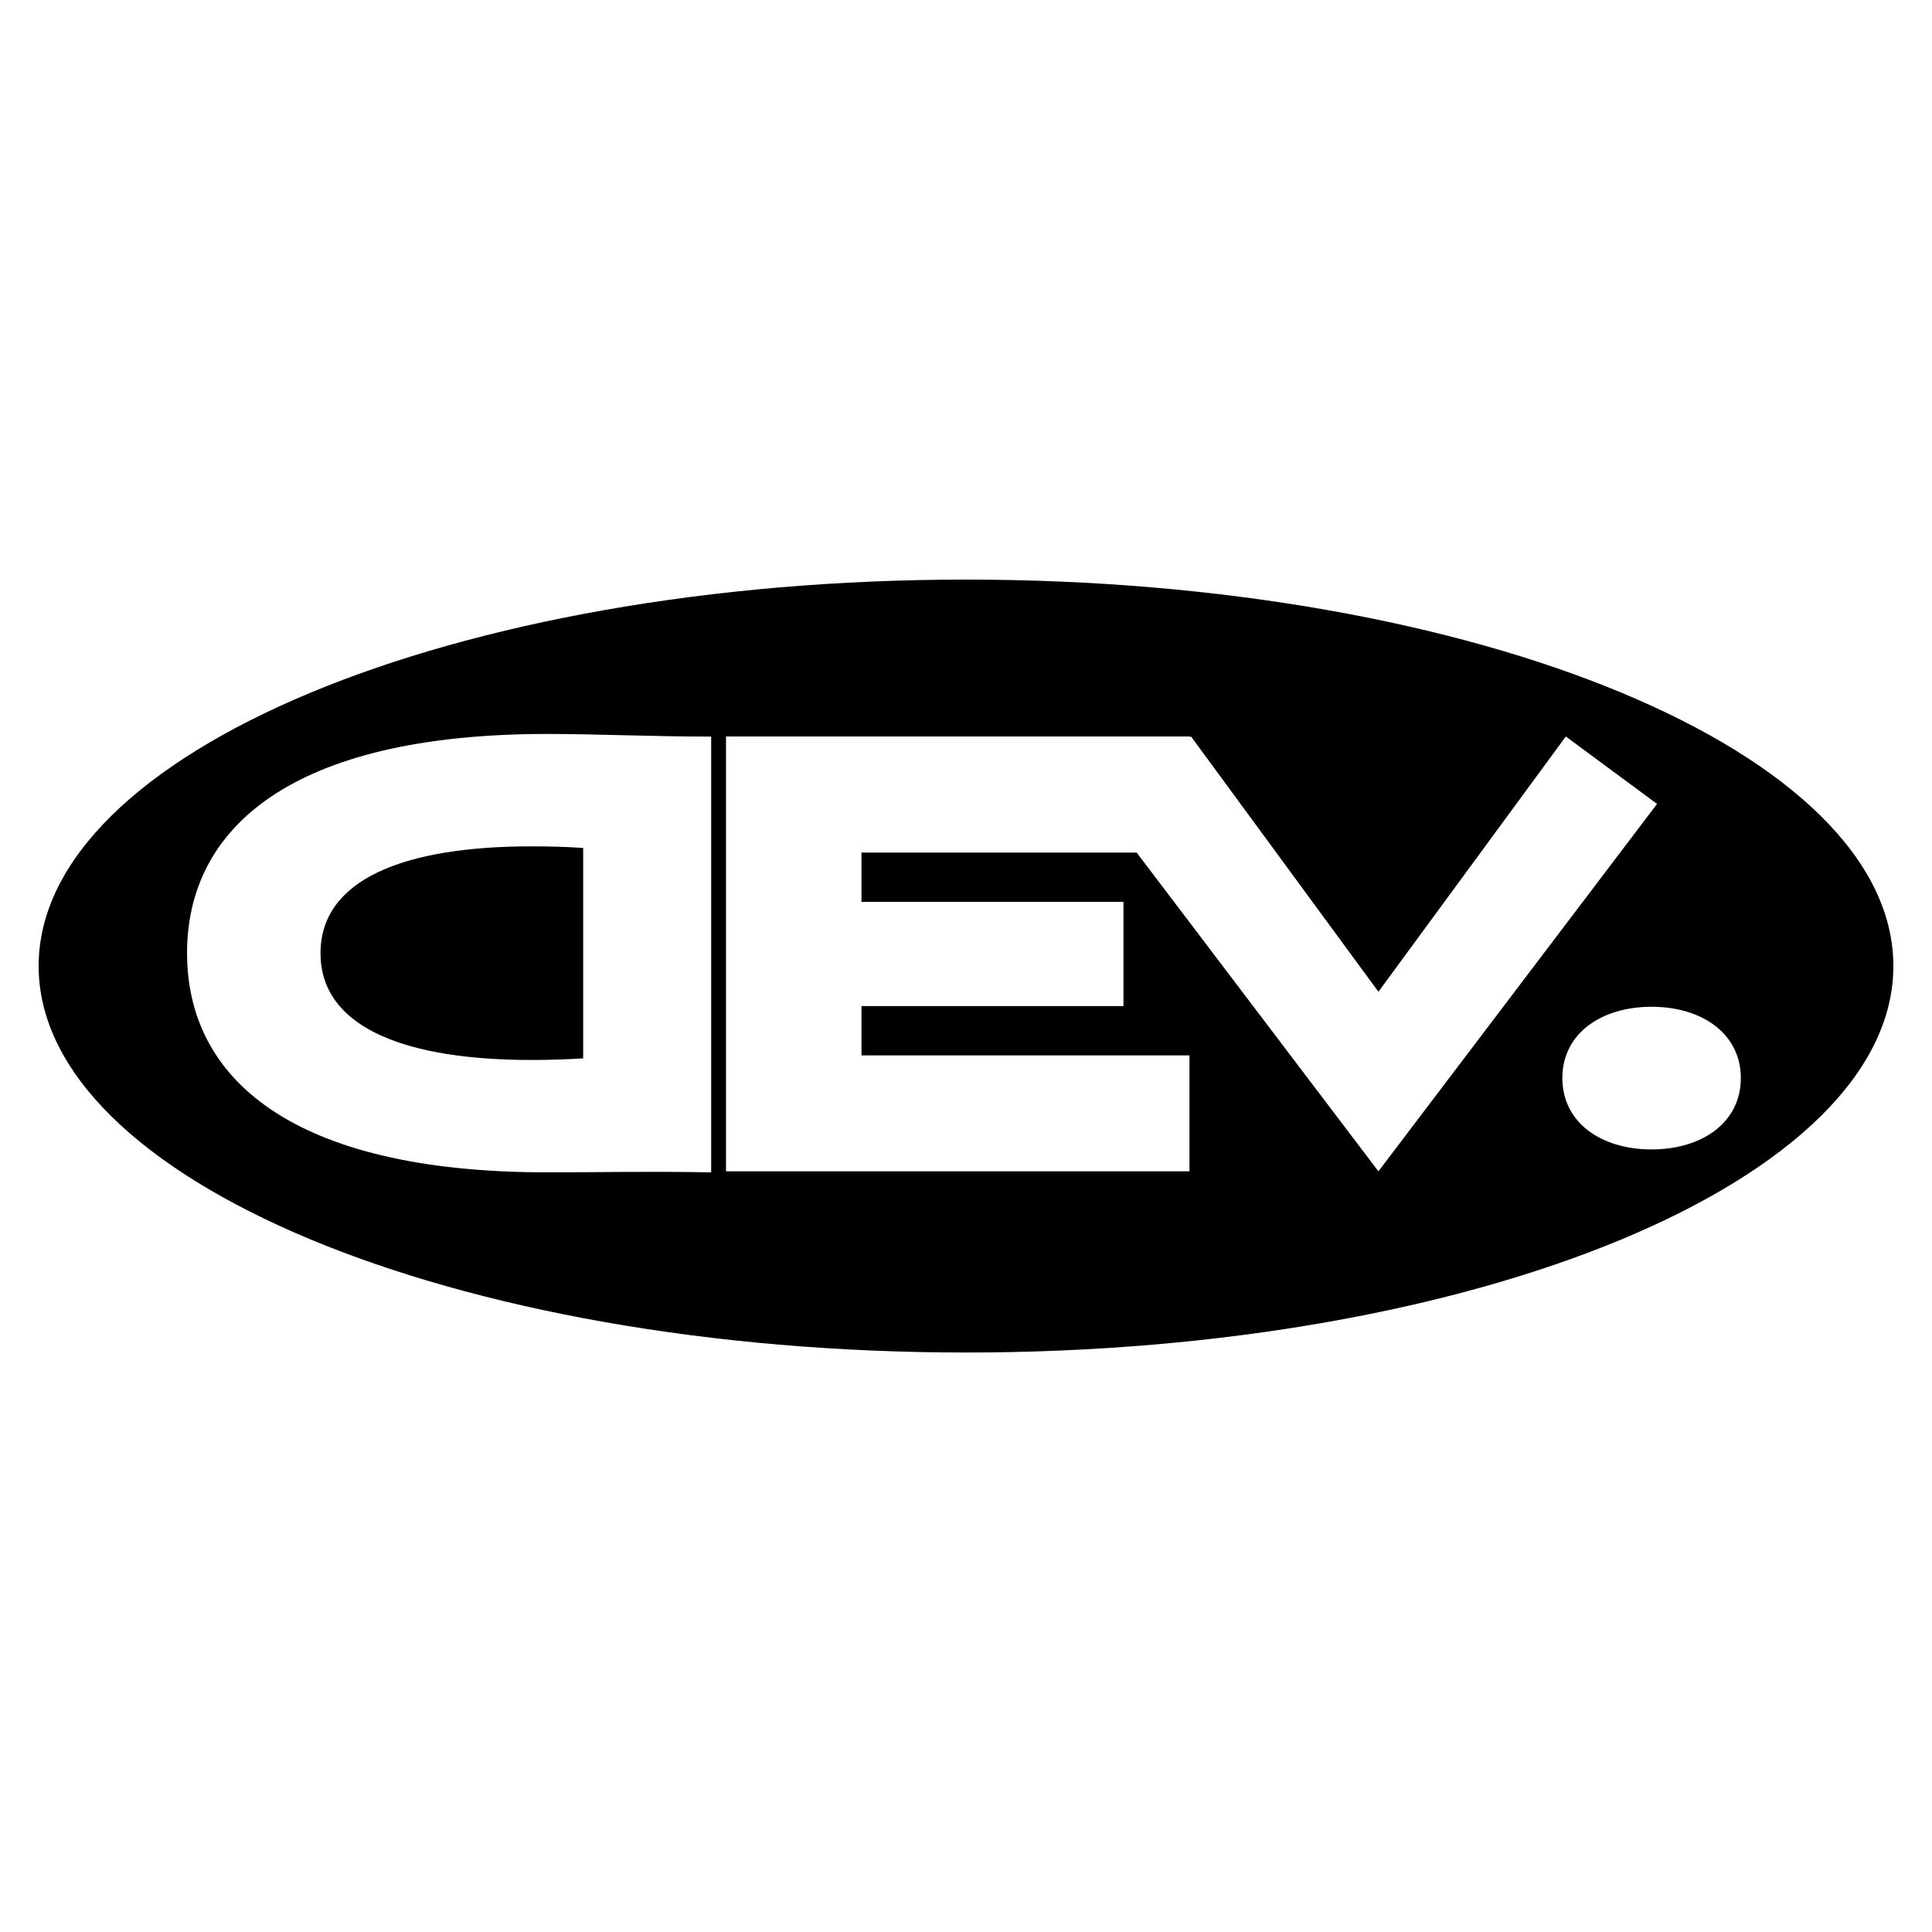 <svg width="100" height="100" viewBox="0 0 100 100" fill="none" xmlns="http://www.w3.org/2000/svg">
<path d="M50 30C76.509 30 98 38.957 98 50.003C98 61.049 76.509 70.006 50 70.006C23.491 70.006 2 61.049 2 50.003C2 38.957 23.491 30 50 30ZM28.329 37.989C15.069 37.989 9.682 42.862 9.682 49.332C9.682 55.802 15.069 60.681 28.329 60.681C30.844 60.681 33.509 60.621 36.81 60.681V38.126C33.74 38.126 30.844 37.989 28.329 37.989ZM37.578 38.12V60.628H61.566V54.627H44.59V52.074H58.15V46.679H44.59V44.127H58.832L71.347 60.628L85.769 41.61L81.046 38.12L71.347 51.333L61.648 38.12L61.596 38.155V38.12H37.578ZM85.485 52.11C82.884 52.11 80.867 53.493 80.867 55.802C80.867 58.111 82.884 59.494 85.485 59.494C88.087 59.494 90.105 58.111 90.105 55.802C90.104 53.493 88.086 52.11 85.485 52.11ZM27.503 43.807C28.416 43.807 29.329 43.83 30.185 43.89V54.781C29.323 54.835 28.416 54.864 27.503 54.864C21.13 54.864 16.862 53.265 16.602 49.685L16.59 49.338C16.59 45.51 20.925 43.807 27.503 43.807Z" fill="black"/>
</svg>
